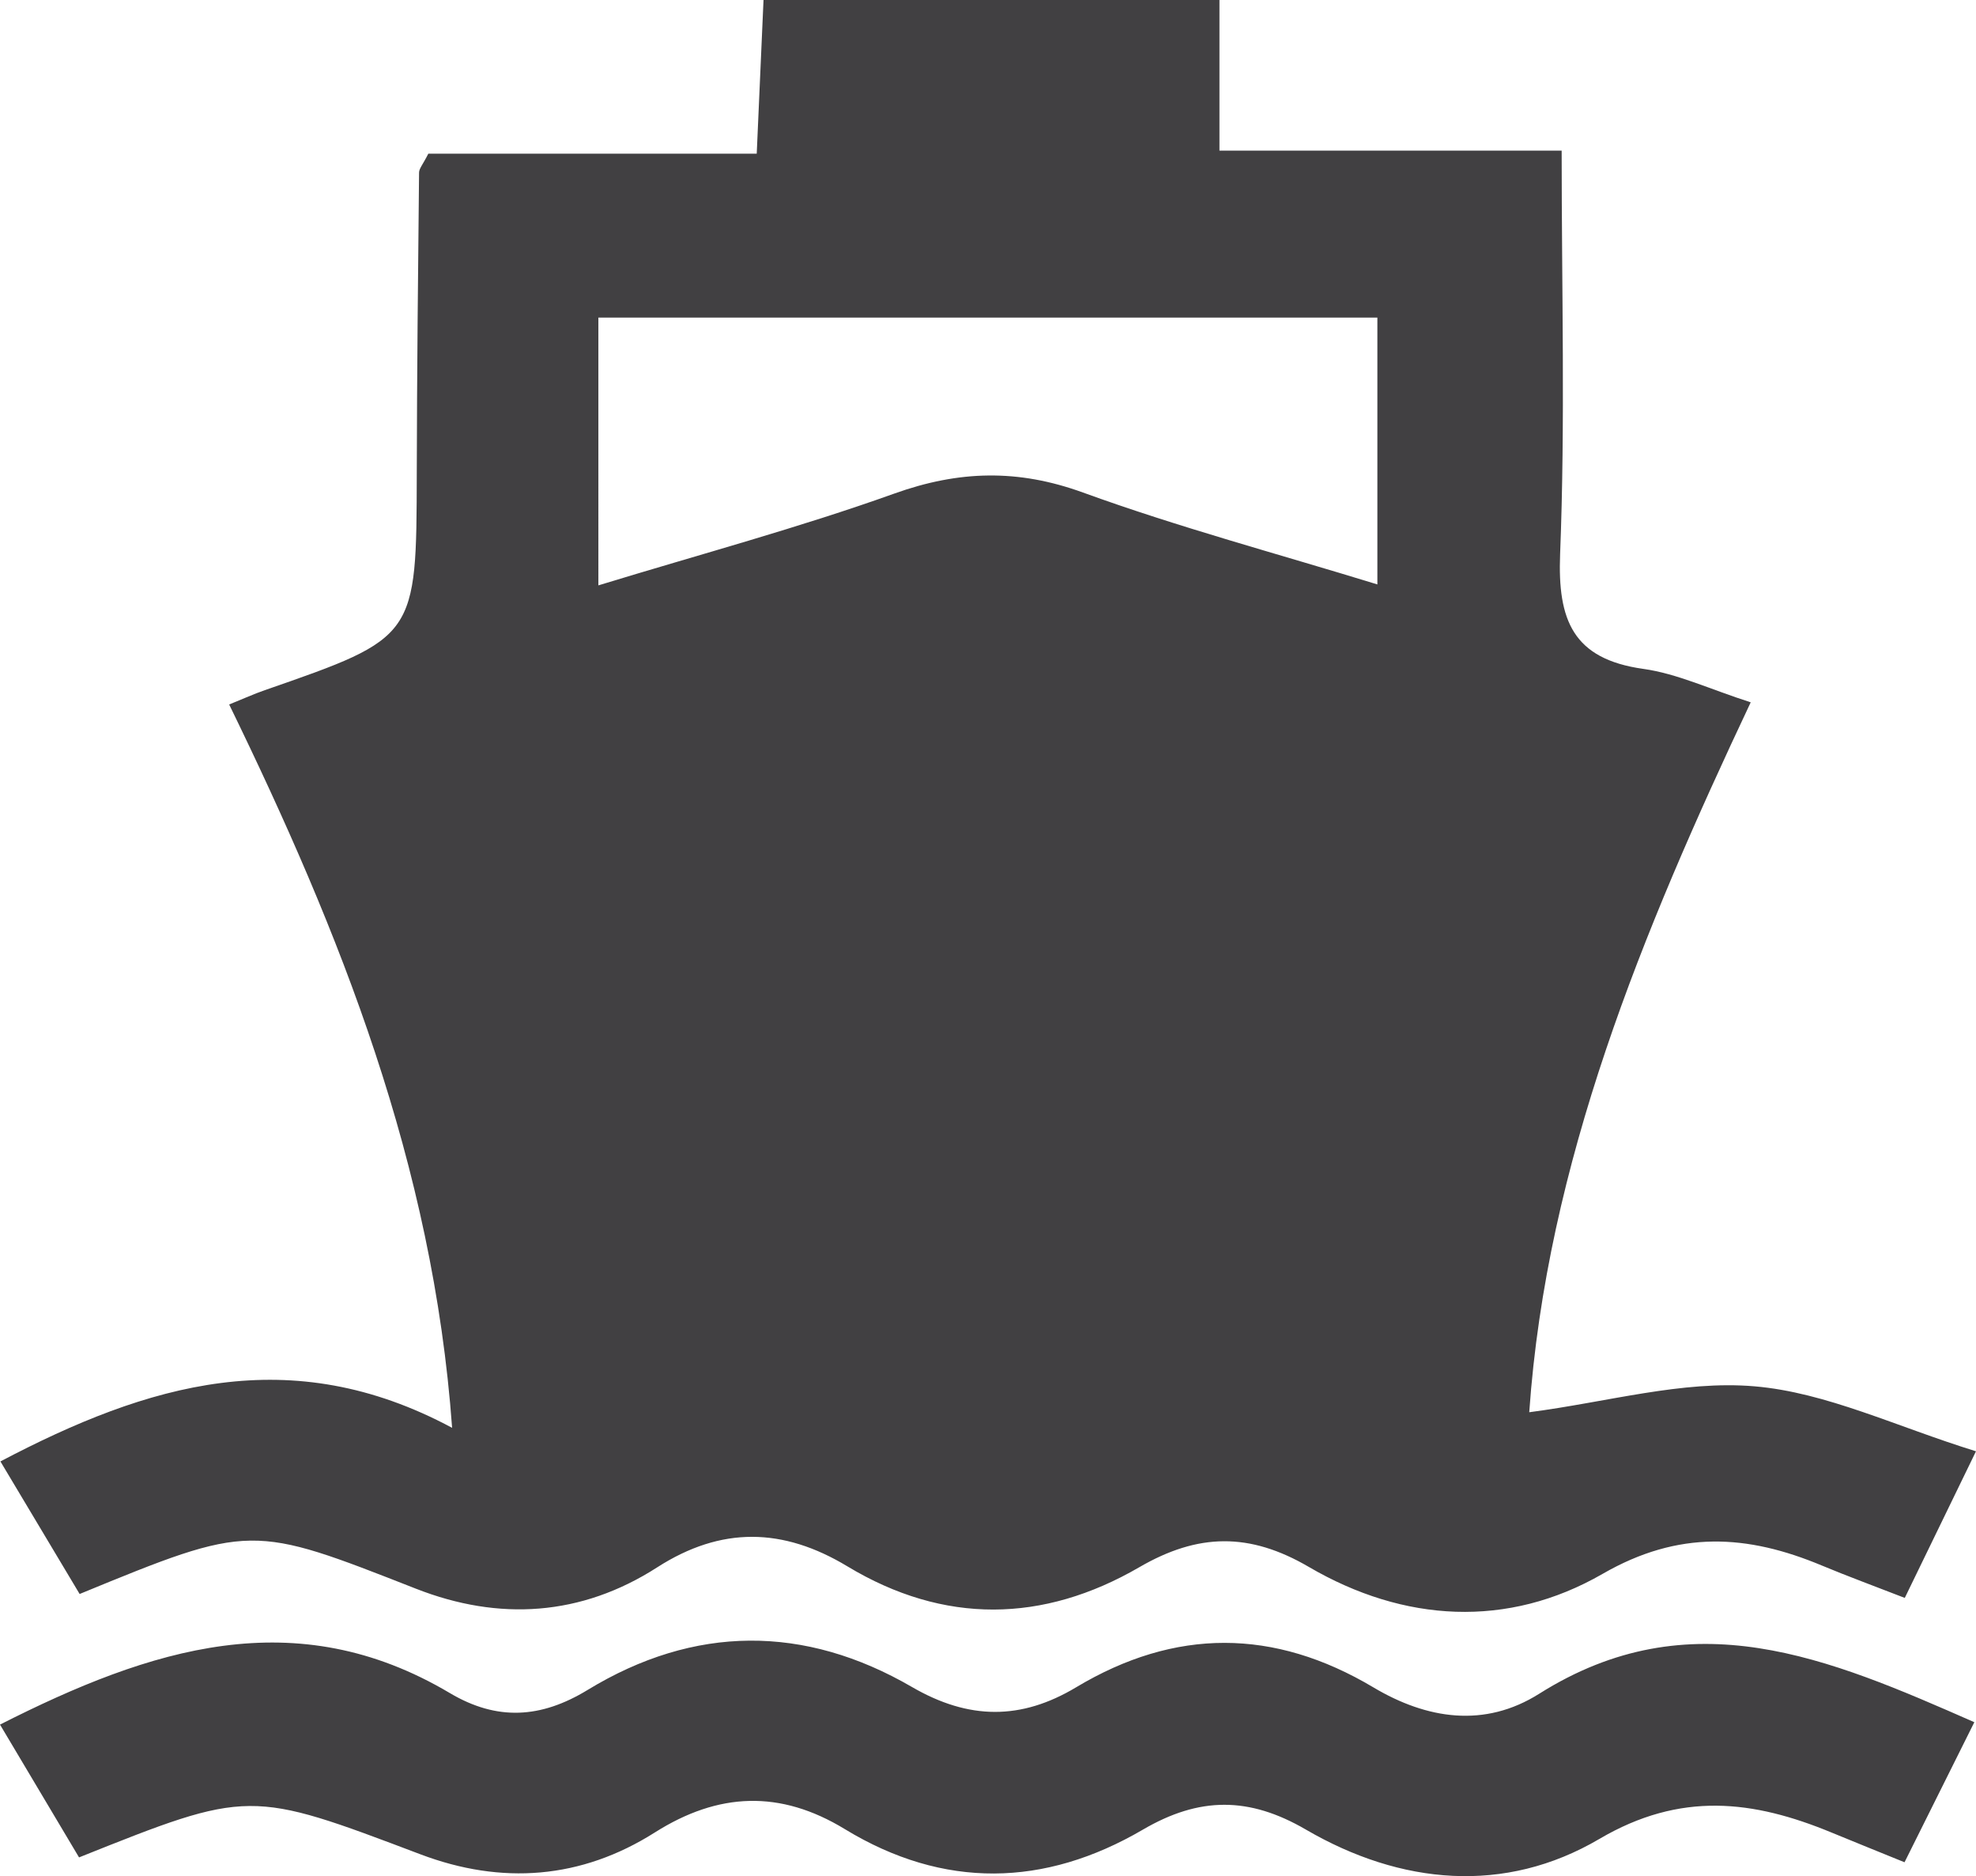 <!-- Generator: Adobe Illustrator 22.0.1, SVG Export Plug-In  -->
<svg version="1.1"
	 xmlns="http://www.w3.org/2000/svg" xmlns:xlink="http://www.w3.org/1999/xlink" xmlns:a="http://ns.adobe.com/AdobeSVGViewerExtensions/3.0/"
	 x="0px" y="0px" width="141.187px" height="134.026px" viewBox="0 0 141.187 134.026"
	 style="enable-background:new 0 0 141.187 134.026;" xml:space="preserve">
<style type="text/css">
	.st0{fill:#414042;}
</style>
<defs>
</defs>
<g>
	<path class="st0" d="M5.69,113.869c-1.928-3.226-3.691-6.175-5.66-9.47c10.54-5.542,20.716-8.599,32.274-2.4
		c-1.368-18.834-7.985-35.369-15.93-51.674c1.048-0.423,1.785-0.758,2.547-1.022c10.85-3.768,10.833-3.766,10.858-15.489
		c0.015-7.162,0.089-14.325,0.163-21.487c0.003-0.289,0.272-0.575,0.663-1.35c7.518,0,15.279,0,23.464,0
		C54.24,7.099,54.391,3.686,54.554,0c10.809,0,21.409,0,32.577,0c0,3.408,0,6.818,0,10.759c8.291,0,16.038,0,24.451,0
		c0,9.958,0.26,19.401-0.11,28.82c-0.185,4.723,0.913,7.501,5.949,8.205c2.424,0.339,4.74,1.447,7.669,2.388
		c-7.755,16.428-14.582,32.93-15.824,50.713c5.603-0.729,10.933-2.289,16.094-1.851c5.143,0.436,10.116,2.876,15.826,4.641
		c-1.901,3.913-3.446,7.093-5.088,10.474c-2.247-0.874-4.107-1.554-5.933-2.317c-5.315-2.22-10.218-2.536-15.655,0.598
		c-6.781,3.91-14.203,3.474-20.993-0.495c-4.239-2.478-7.912-2.418-12.114,0.022c-6.857,3.982-13.95,4.103-20.859-0.065
		c-4.592-2.77-9.005-2.87-13.591,0.076c-5.426,3.485-11.297,3.85-17.23,1.524C17.953,108.878,17.977,108.818,5.69,113.869z
		 M42.755,41.817c7.255-2.219,14.297-4.106,21.138-6.556c4.622-1.655,8.833-1.768,13.489-0.076
		c6.833,2.483,13.884,4.366,21.033,6.564c0-6.648,0-12.867,0-19.062c-18.756,0-37.118,0-55.66,0
		C42.755,29.165,42.755,35.258,42.755,41.817z"/>
	<path class="st0" d="M5.648,132.686c-1.934-3.249-3.692-6.203-5.648-9.487c10.785-5.466,21.115-8.797,32.146-2.25
		c3.366,1.998,6.504,1.808,9.836-0.223c7.636-4.654,15.504-4.671,23.178-0.213c4.068,2.363,7.805,2.374,11.729,0.022
		c7.076-4.241,14.135-4.225,21.24,0.005c3.824,2.277,7.946,2.915,11.842,0.459c10.802-6.81,20.661-2.562,31.096,2.029
		c-1.738,3.487-3.271,6.563-4.987,10.006c-1.908-0.777-3.562-1.441-5.209-2.122c-5.596-2.312-10.792-2.958-16.597,0.456
		c-6.758,3.975-14.195,3.276-20.965-0.668c-4.065-2.369-7.615-2.357-11.654,0.005c-7.011,4.1-14.228,4.264-21.292-0.04
		c-4.615-2.812-9.029-2.638-13.577,0.241c-5.266,3.334-10.94,3.756-16.749,1.558C17.82,127.84,17.829,127.815,5.648,132.686z"/>
</g>
</svg>
